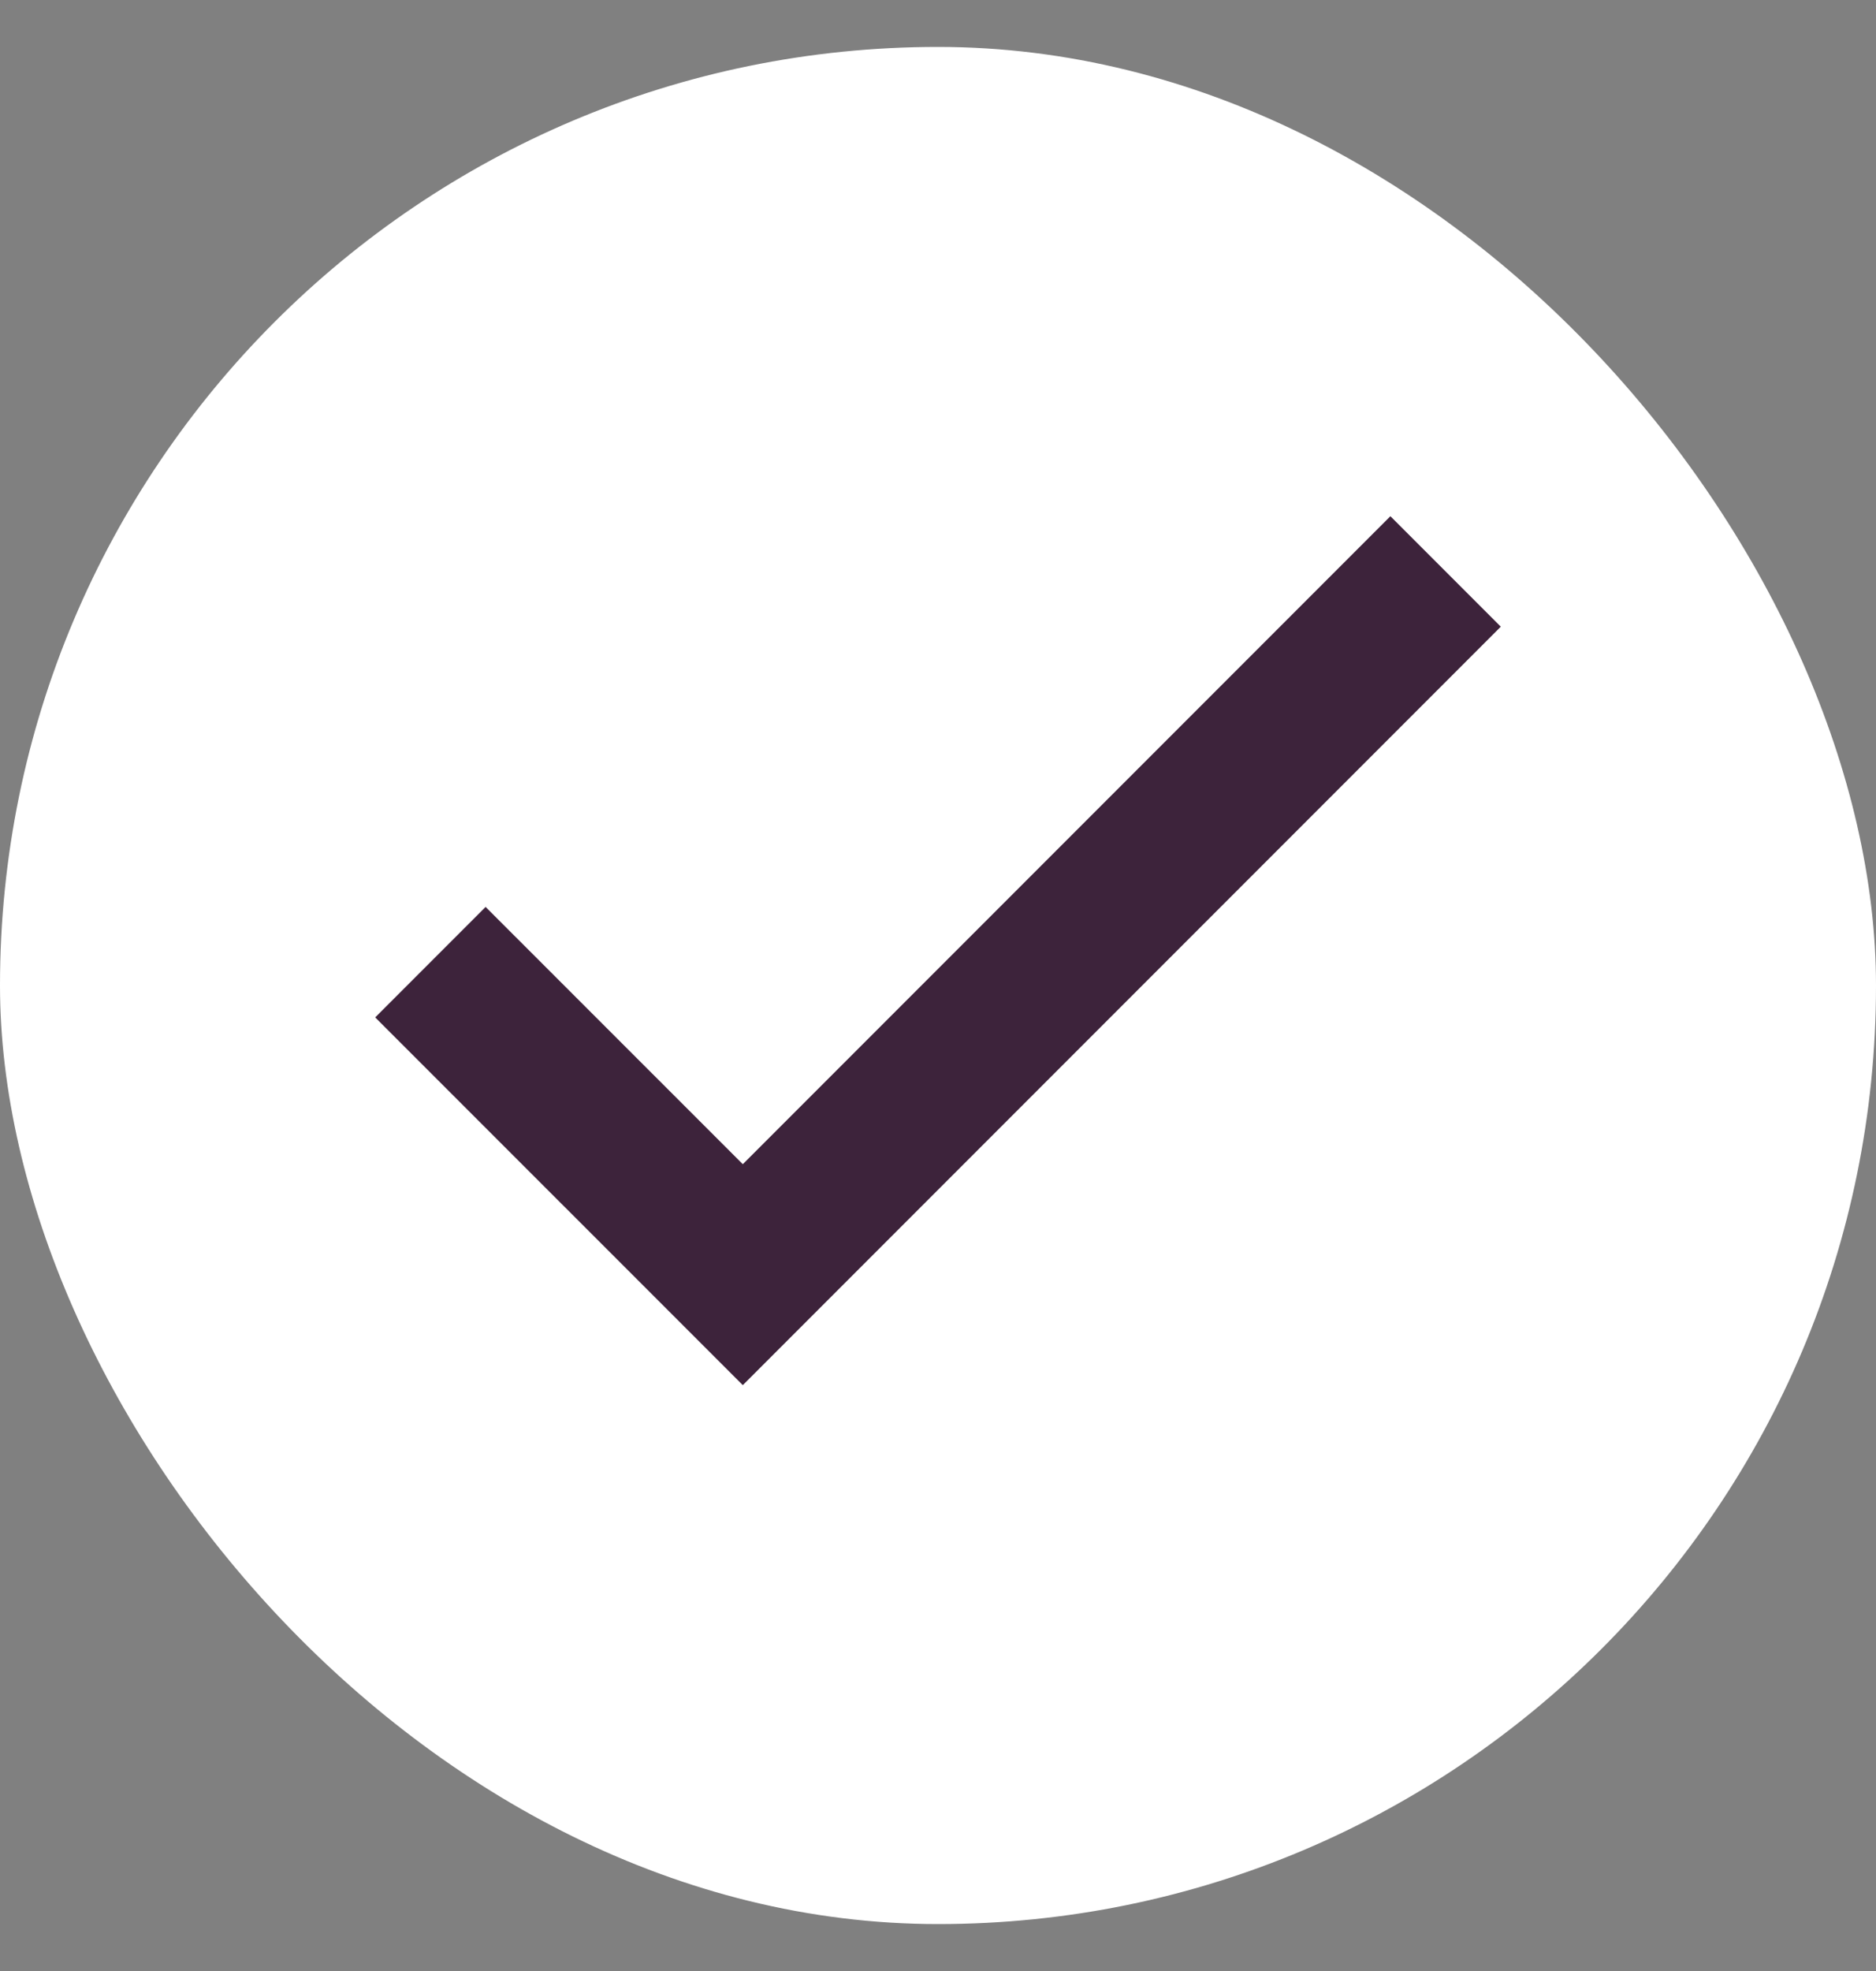 <svg width="20" height="21" viewBox="0 0 20 21" fill="none" xmlns="http://www.w3.org/2000/svg">
<rect x="0" y="0" width="20" height="21" fill="#808080" stroke="none"/>
<rect y="0.5" width="20" height="20" rx="10" fill="white"/>
<path d="M7.919 12.404L5.177 9.663L4 10.84L7.919 14.758L16 6.677L14.823 5.5L7.919 12.404Z" fill="#3D233B"/>
</svg>
